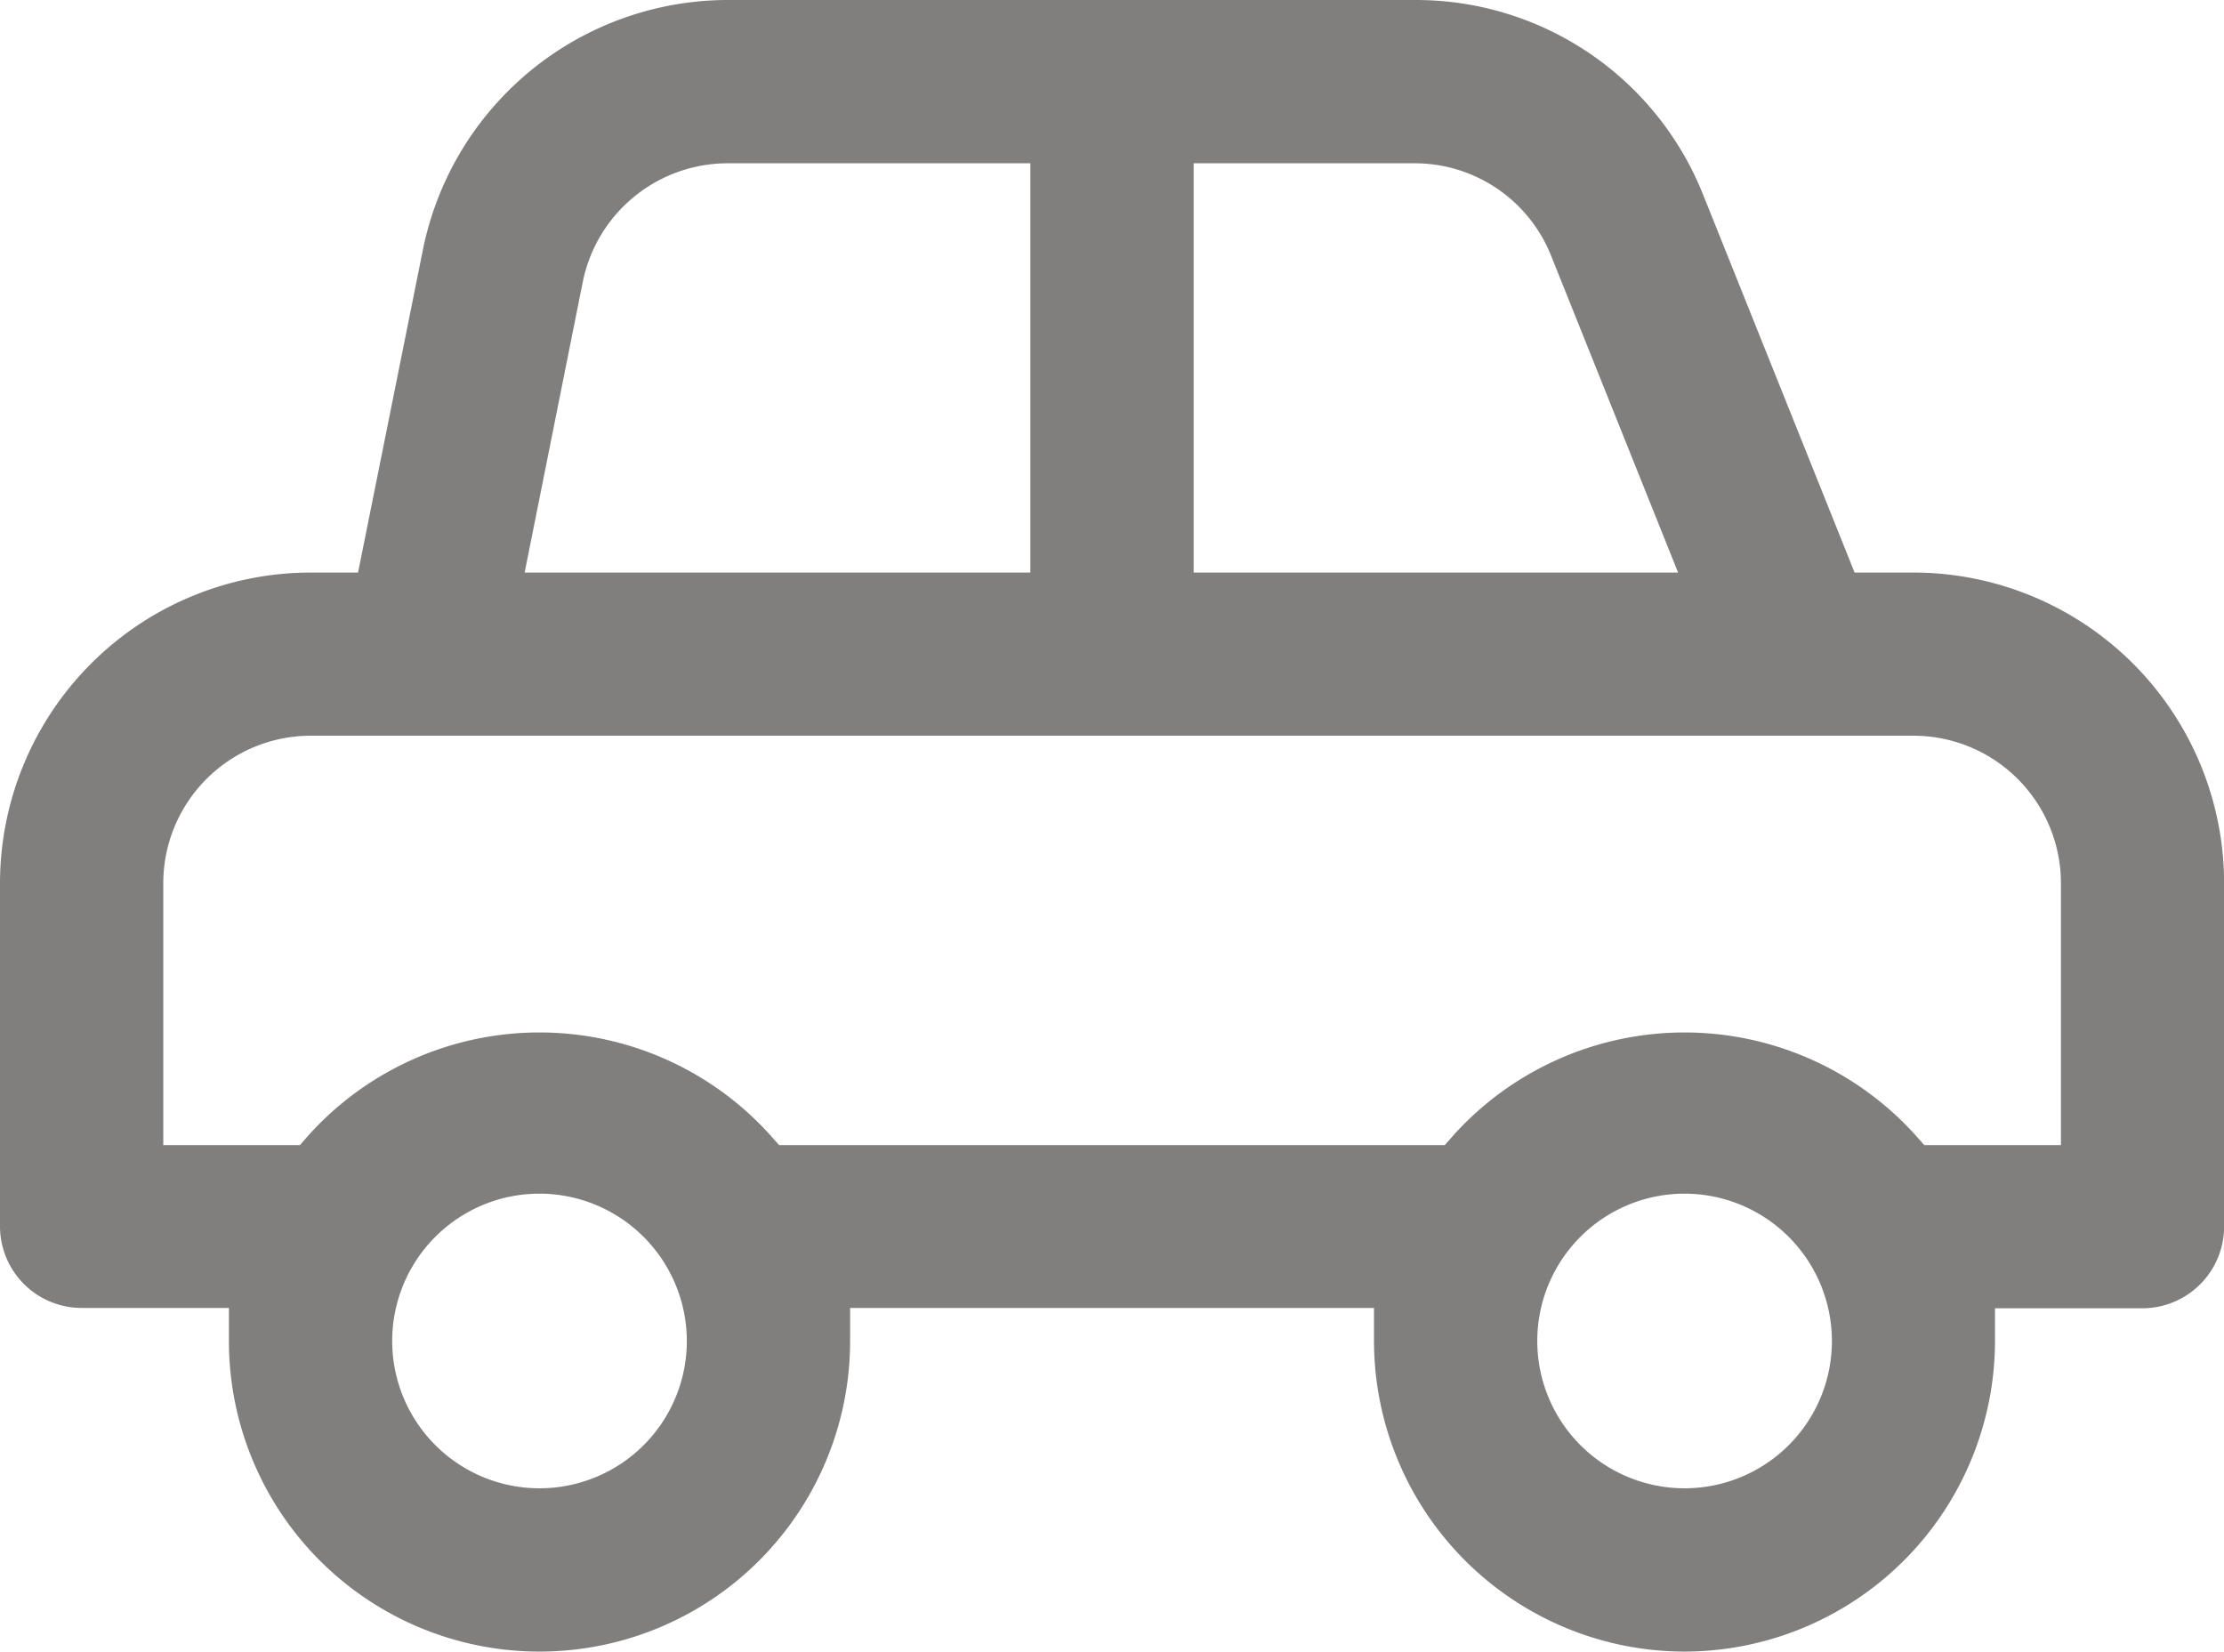 <svg xmlns="http://www.w3.org/2000/svg" width="20.199" height="15" viewBox="0 0 20.199 15"><path id="Subtraction_1" data-name="Subtraction 1" d="M15.3,15a2.824,2.824,0,0,1-2.821-2.821v-.3H7.721v.3a2.821,2.821,0,0,1-5.642,0v-.3H.741A.742.742,0,0,1,0,11.139V8.02A2.824,2.824,0,0,1,2.821,5.2h.431l.589-2.932A2.828,2.828,0,0,1,6.607,0h6.247a2.807,2.807,0,0,1,2.614,1.768L16.844,5.2h.535A2.824,2.824,0,0,1,20.2,8.02v3.12a.743.743,0,0,1-.742.742H18.119v.3A2.824,2.824,0,0,1,15.3,15Zm0-4.159a1.338,1.338,0,1,0,1.338,1.338A1.34,1.34,0,0,0,15.3,10.841Zm-10.4,0a1.338,1.338,0,1,0,1.338,1.338A1.34,1.34,0,0,0,4.9,10.841ZM15.3,9.377a2.826,2.826,0,0,1,2.088.923l.089.1h1.241V8.02a1.34,1.34,0,0,0-1.338-1.338H2.821A1.34,1.34,0,0,0,1.483,8.02V10.4H2.724l.088-.1a2.822,2.822,0,0,1,4.175,0l.089.1h6.046l.088-.1A2.828,2.828,0,0,1,15.3,9.377ZM10.841,1.483V5.2h4.4L14.089,2.326a1.334,1.334,0,0,0-1.234-.843Zm-4.236,0A1.344,1.344,0,0,0,5.294,2.555L4.765,5.2H9.358V1.483H6.605Z" fill="#807f7e"></path></svg>